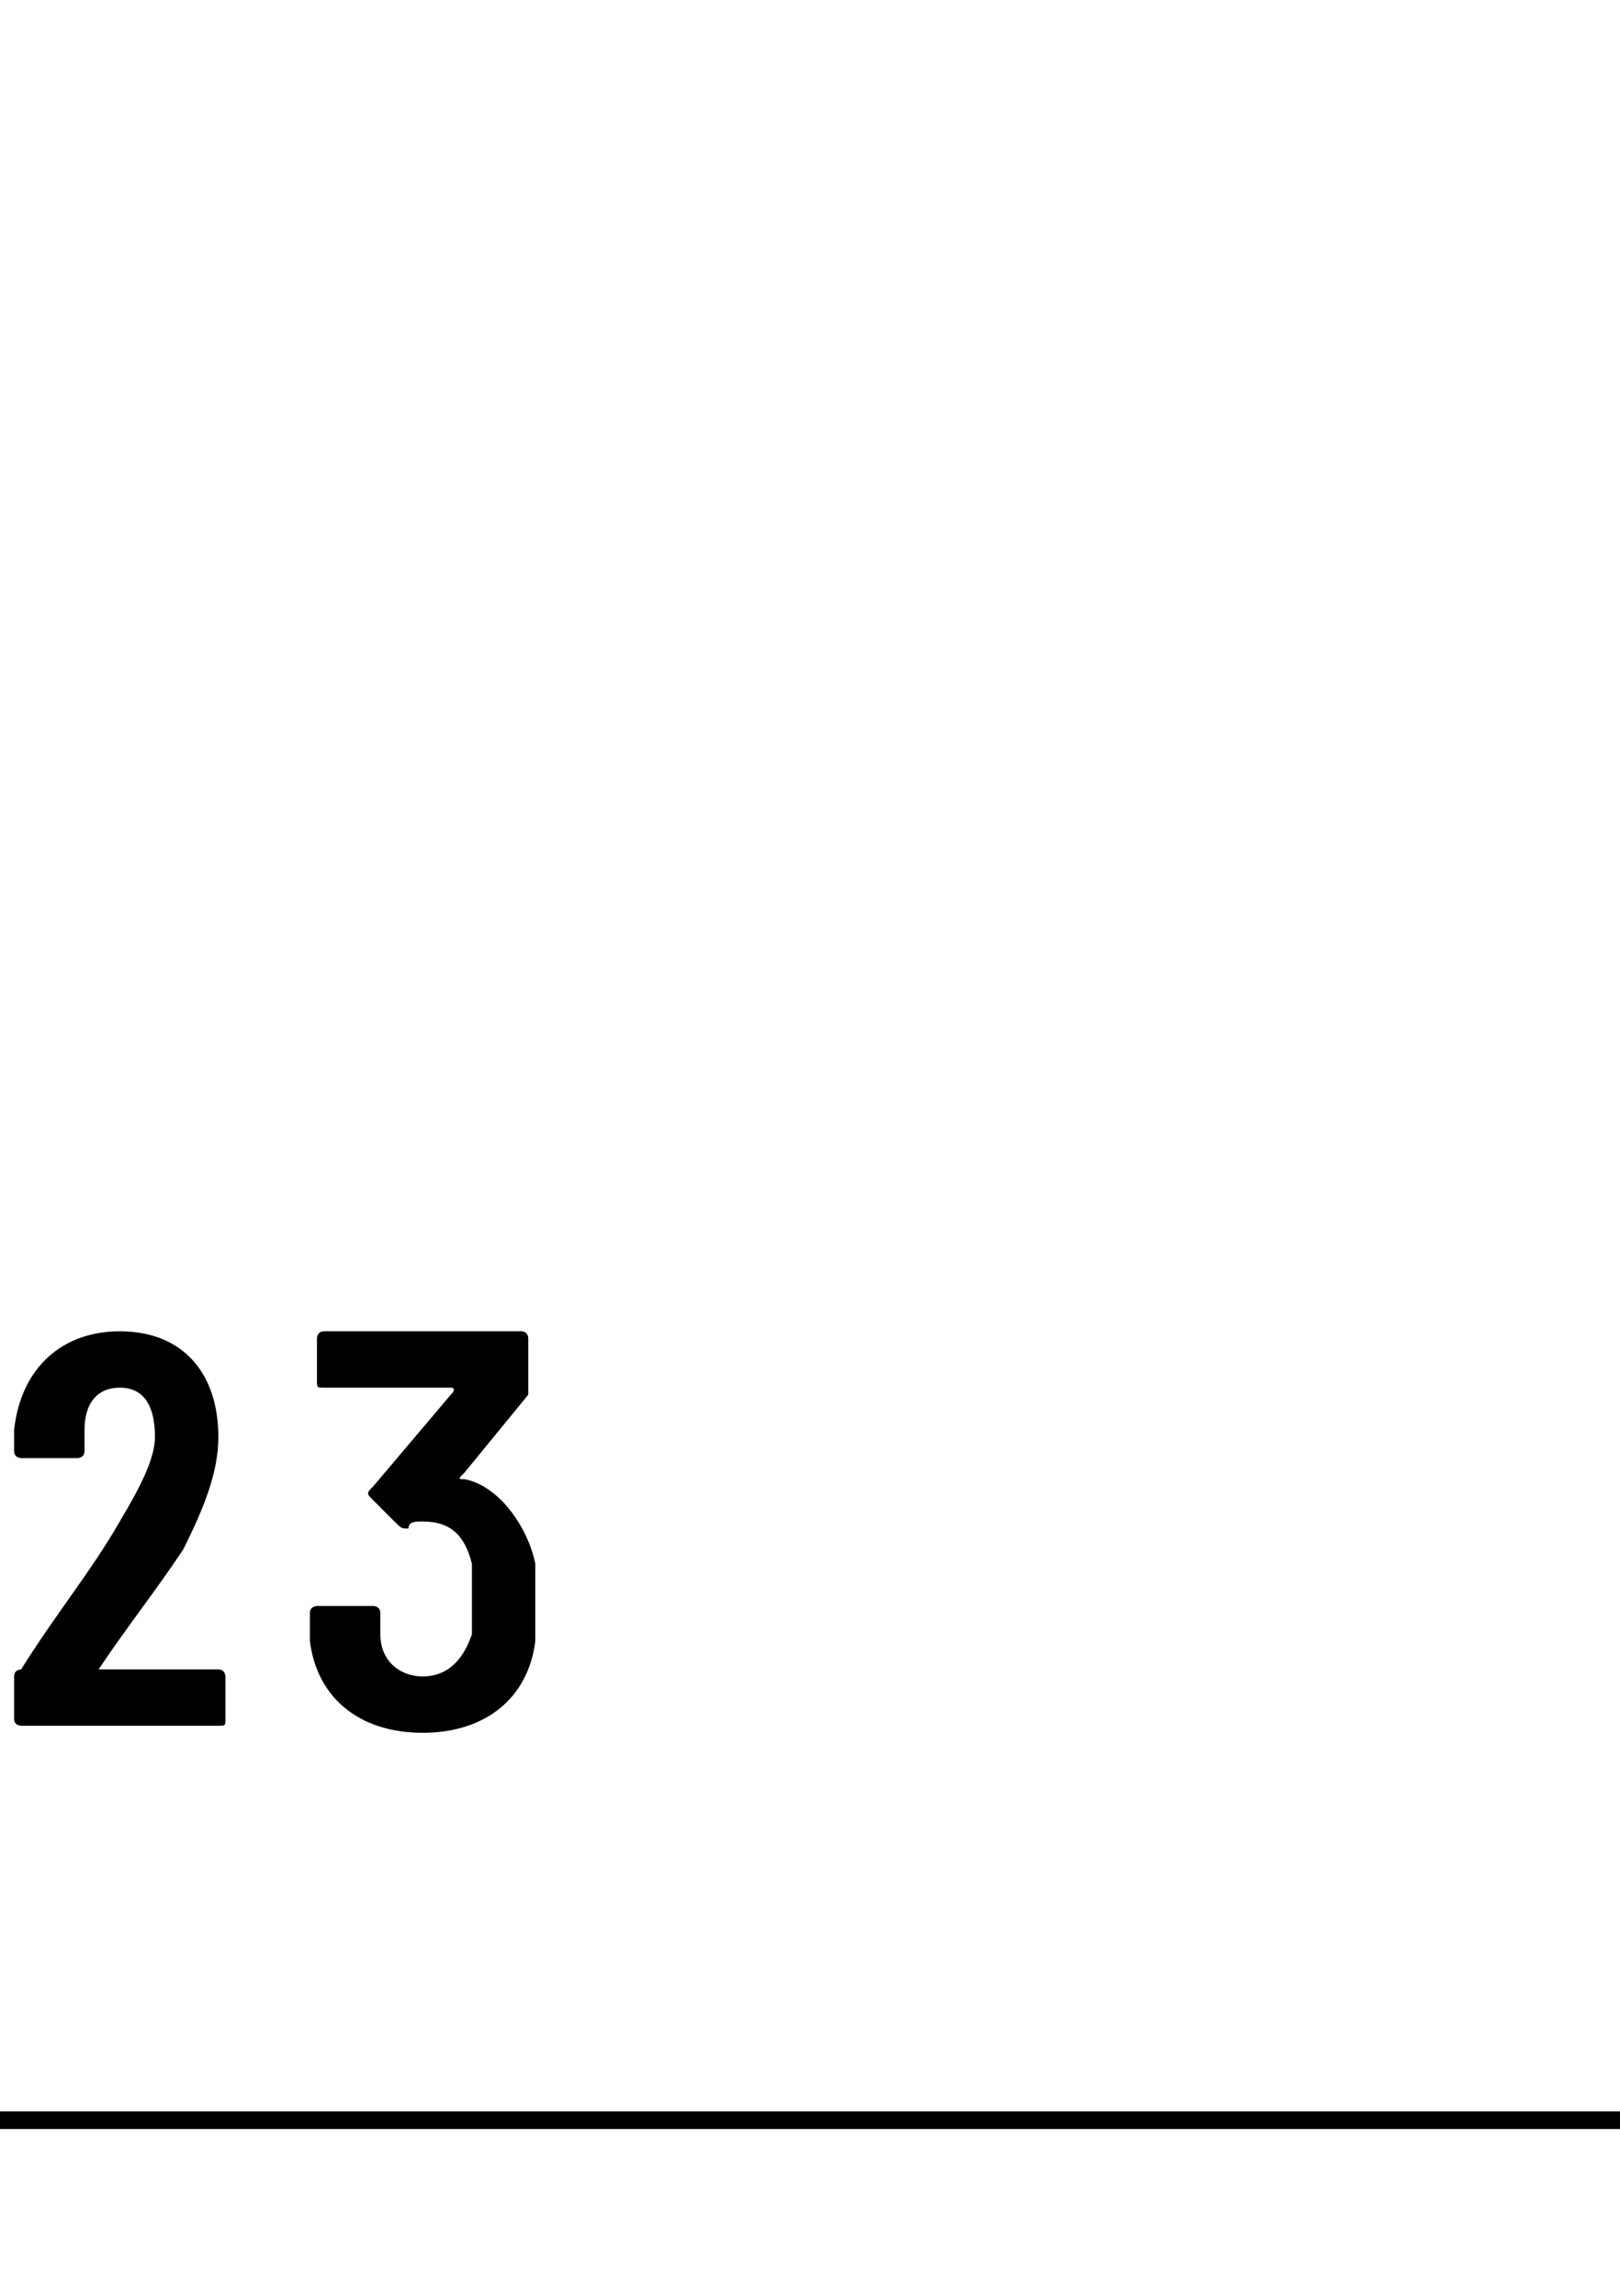 <?xml version="1.0" standalone="no"?>
<!DOCTYPE svg PUBLIC "-//W3C//DTD SVG 1.1//EN" "http://www.w3.org/Graphics/SVG/1.1/DTD/svg11.dtd">
<svg xmlns="http://www.w3.org/2000/svg" version="1.1" width="23px" height="32.6px" viewBox="0 -1 23 32.6" style="top:-1px">
  <desc></desc>
  <defs/>
  <g class="svg-textframe-paragraphrules">
    <line class="svg-paragraph-ruleabove" y1="29.1" y2="29.1" x1="0" x2="578.3" stroke="#000" stroke-width="0.25"/>
  </g>
  <g id="Polygon127888">
    <path d="M 0.2 23.4 C 0.2 23.4 0.2 22.8 0.2 22.8 C 0.2 22.7 0.3 22.7 0.3 22.7 C 0.8 21.9 1.3 21.3 1.7 20.6 C 2 20.1 2.2 19.7 2.2 19.4 C 2.2 18.9 2 18.7 1.7 18.7 C 1.4 18.7 1.2 18.9 1.2 19.3 C 1.2 19.3 1.2 19.6 1.2 19.6 C 1.2 19.7 1.1 19.7 1.1 19.7 C 1.1 19.7 0.3 19.7 0.3 19.7 C 0.3 19.7 0.2 19.7 0.2 19.6 C 0.2 19.6 0.2 19.3 0.2 19.3 C 0.3 18.4 0.9 17.9 1.7 17.9 C 2.6 17.9 3.1 18.5 3.1 19.4 C 3.1 19.9 2.9 20.4 2.6 21 C 2.2 21.6 1.8 22.1 1.4 22.7 C 1.4 22.7 1.4 22.7 1.4 22.7 C 1.4 22.7 3.1 22.7 3.1 22.7 C 3.2 22.7 3.2 22.8 3.2 22.8 C 3.2 22.8 3.2 23.4 3.2 23.4 C 3.2 23.5 3.2 23.5 3.1 23.5 C 3.1 23.5 0.3 23.5 0.3 23.5 C 0.3 23.5 0.2 23.5 0.2 23.4 Z M 7.6 21.8 C 7.6 21.9 7.6 22.1 7.6 22.3 C 7.5 23.1 6.9 23.6 6 23.6 C 5.1 23.6 4.5 23.1 4.4 22.3 C 4.4 22.2 4.4 22 4.4 21.9 C 4.4 21.8 4.5 21.8 4.5 21.8 C 4.5 21.8 5.3 21.8 5.3 21.8 C 5.3 21.8 5.4 21.8 5.4 21.9 C 5.4 22 5.4 22.1 5.4 22.2 C 5.4 22.6 5.7 22.8 6 22.8 C 6.4 22.8 6.6 22.5 6.7 22.2 C 6.7 22.2 6.7 21.2 6.7 21.2 C 6.6 20.8 6.4 20.6 6 20.6 C 5.9 20.6 5.8 20.6 5.8 20.7 C 5.7 20.7 5.7 20.7 5.6 20.6 C 5.6 20.6 5.3 20.3 5.3 20.3 C 5.2 20.2 5.2 20.2 5.3 20.1 C 5.3 20.1 6.4 18.8 6.4 18.8 C 6.5 18.7 6.4 18.7 6.4 18.7 C 6.4 18.7 4.6 18.7 4.6 18.7 C 4.5 18.7 4.5 18.7 4.5 18.6 C 4.5 18.6 4.5 18 4.5 18 C 4.5 18 4.5 17.9 4.6 17.9 C 4.6 17.9 7.4 17.9 7.4 17.9 C 7.5 17.9 7.5 18 7.5 18 C 7.5 18 7.5 18.7 7.5 18.7 C 7.5 18.7 7.5 18.7 7.5 18.8 C 7.5 18.8 6.6 19.9 6.6 19.9 C 6.5 20 6.5 20 6.6 20 C 7.1 20.1 7.5 20.7 7.6 21.2 C 7.6 21.4 7.6 21.7 7.6 21.8 Z " stroke="none" fill="#000"/>
  </g>
</svg>